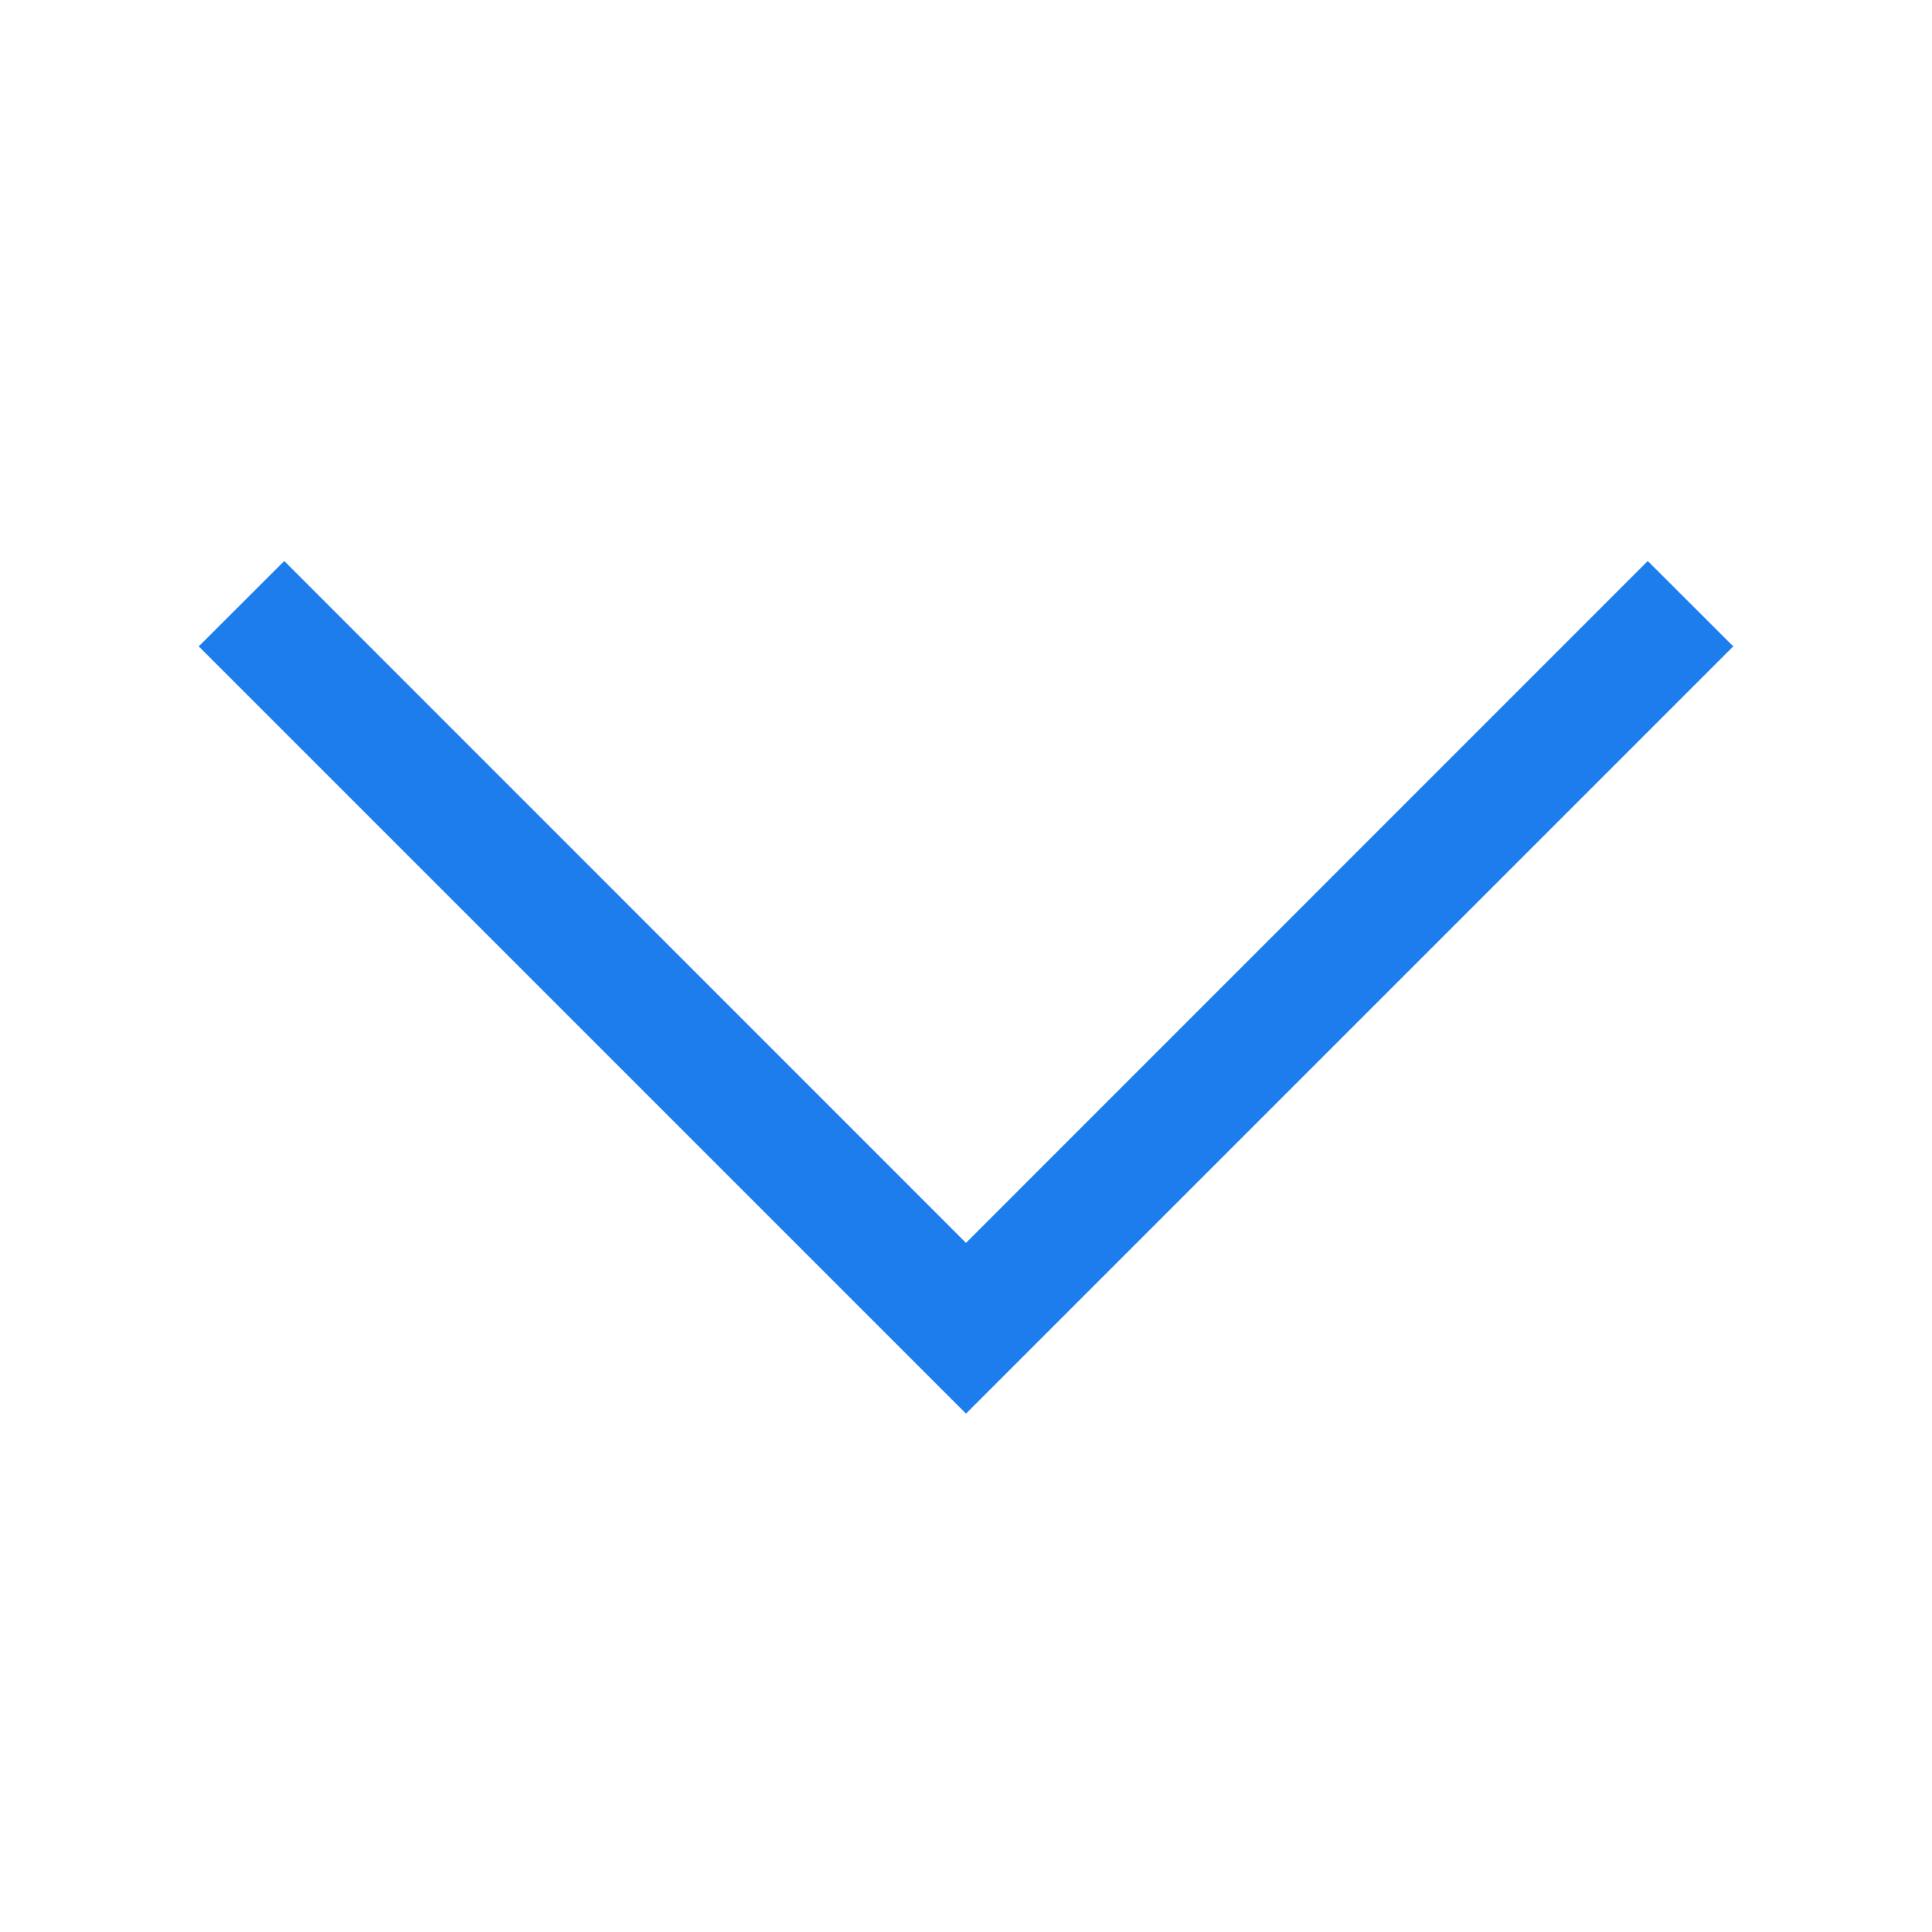 <svg width="16" height="16" viewBox="0 0 16 16" fill="none" xmlns="http://www.w3.org/2000/svg">
<path fill-rule="evenodd" clip-rule="evenodd" d="M1.646 5.353L2.354 4.646L8 10.293L13.646 4.646L14.354 5.353L8 11.707L1.646 5.353Z" fill="#1D7DED"/>
</svg>
